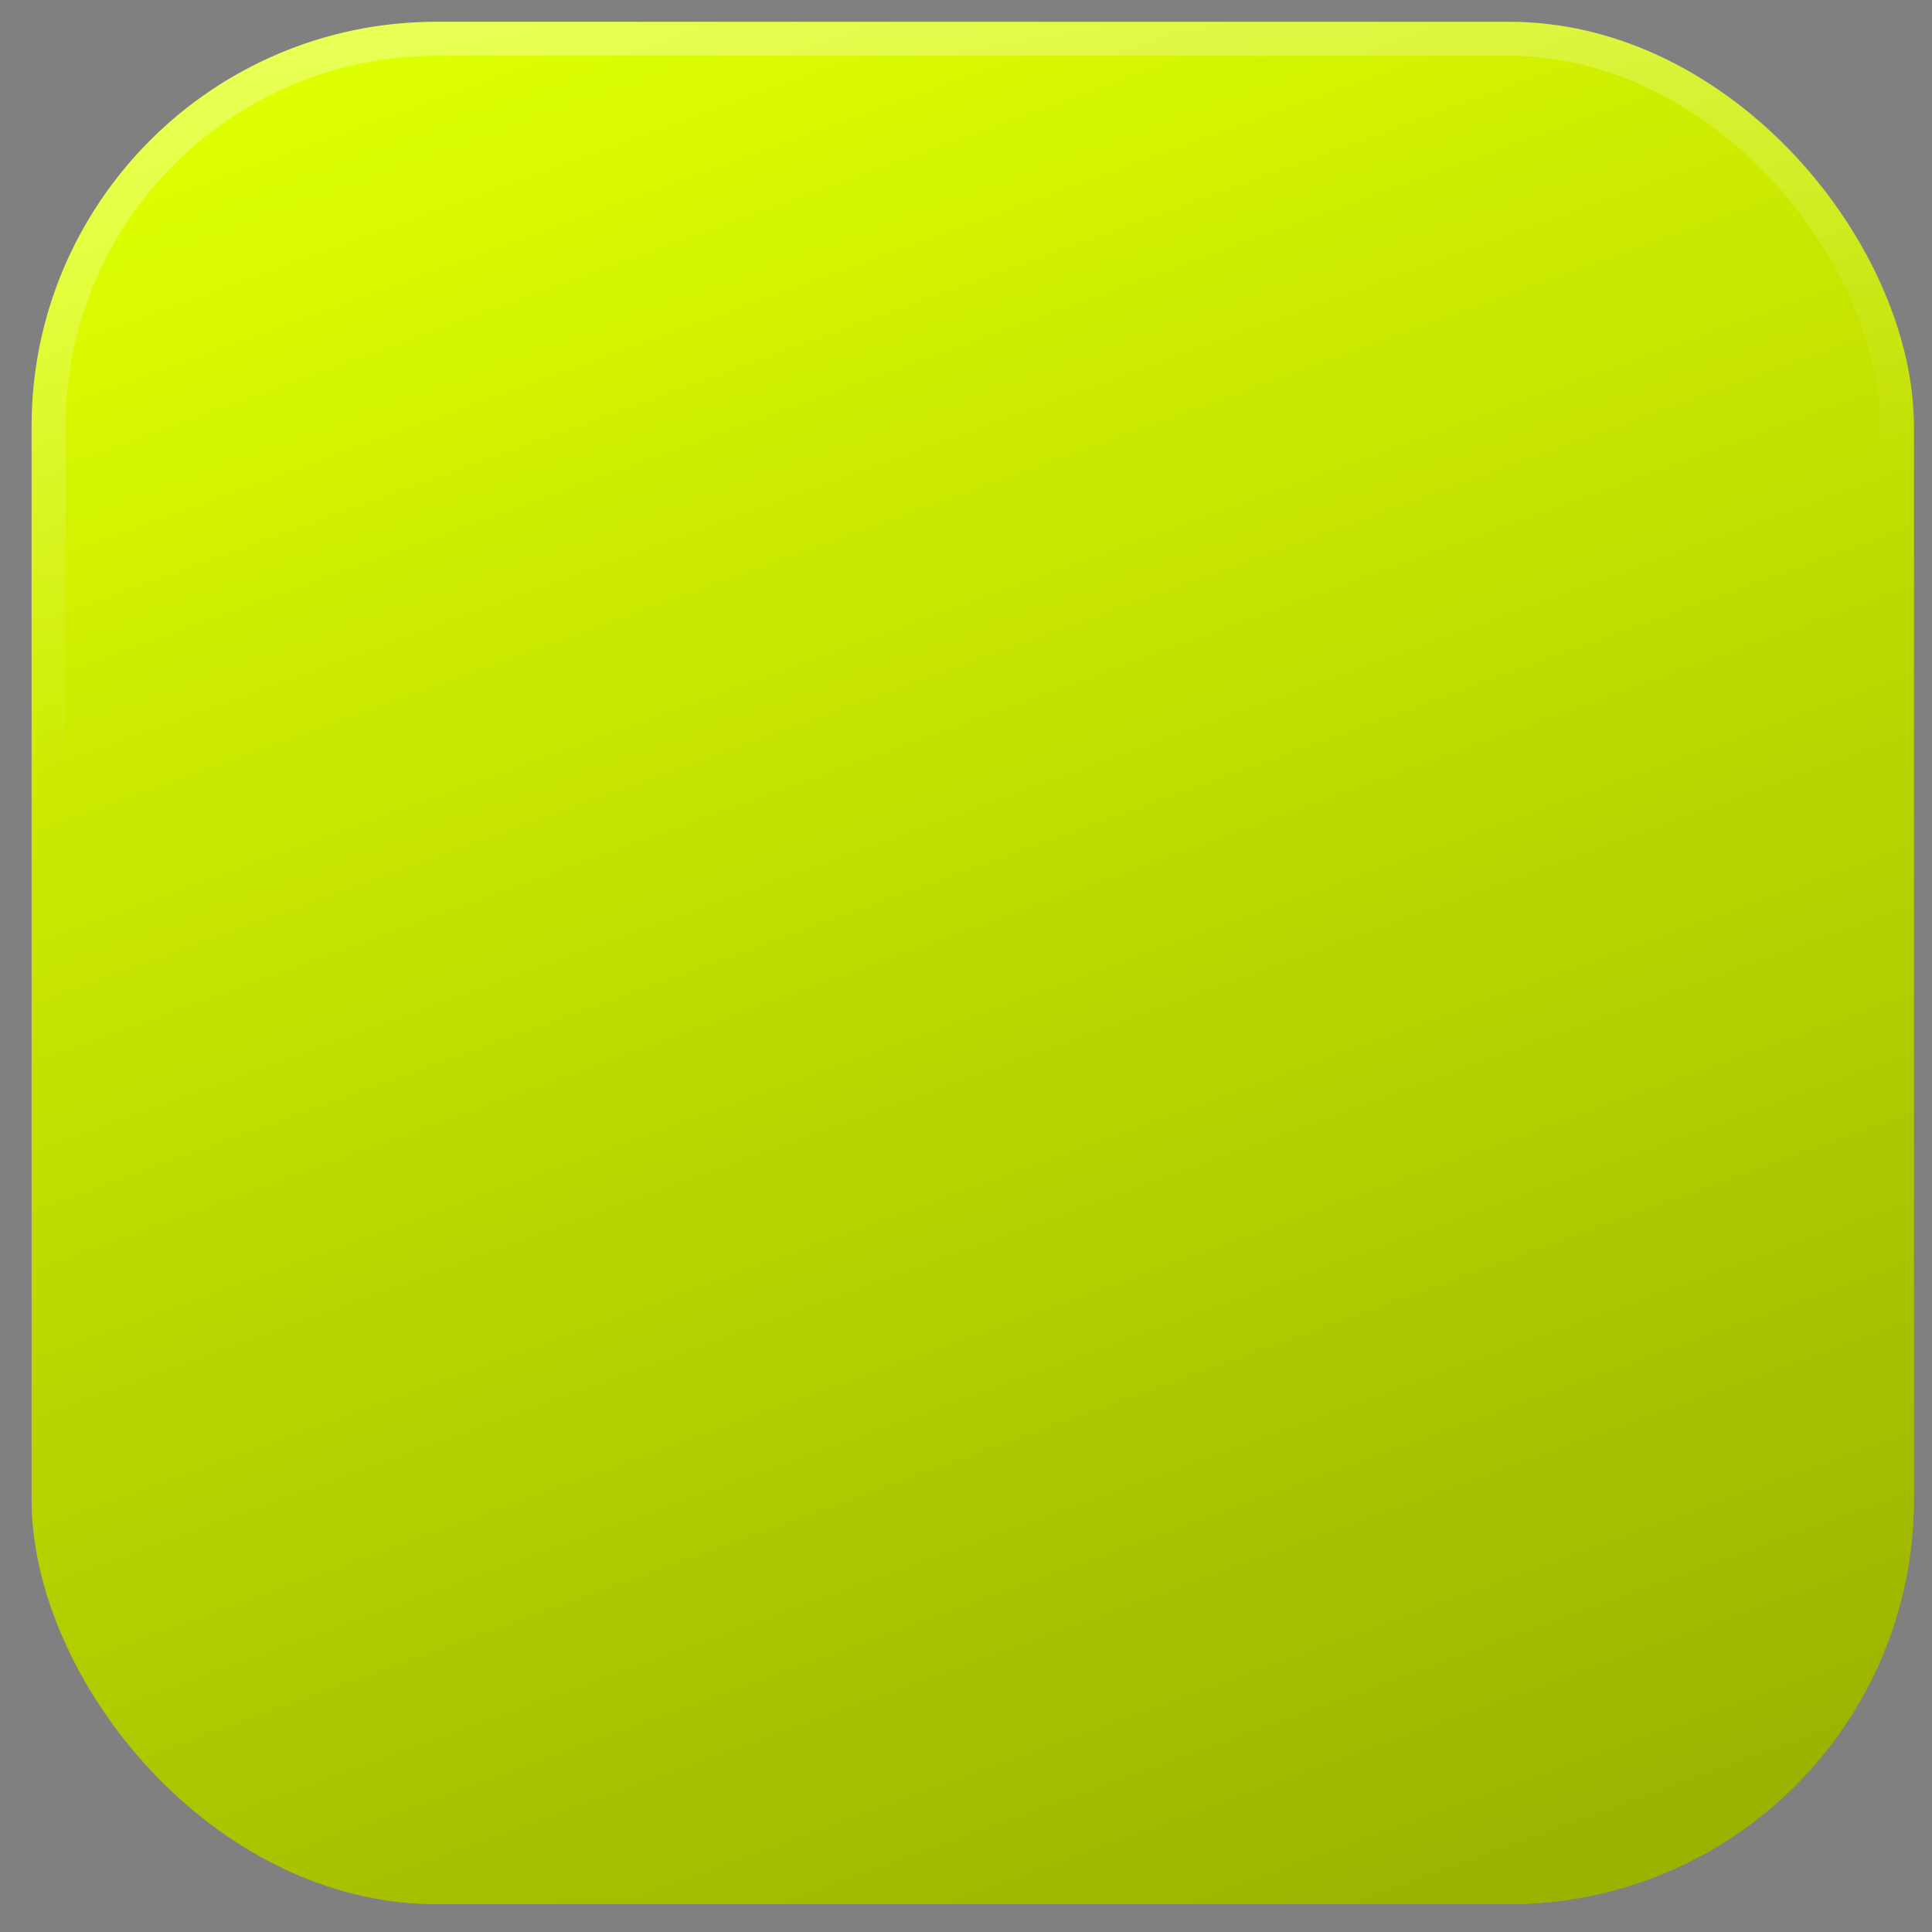 <?xml version="1.0" encoding="UTF-8"?> <svg xmlns="http://www.w3.org/2000/svg" width="54" height="54" viewBox="0 0 54 54" fill="none"><rect x="0" y="0" width="54" height="54" fill="#808080" stroke="none"/> <rect x="0.883" y="0.609" width="52.612" height="52.612" rx="11.314" fill="#DDFF00"></rect> <rect x="0.883" y="0.609" width="52.612" height="52.612" rx="11.314" fill="url(#paint0_linear_71_3482)" fill-opacity="0.3"></rect> <rect x="1.358" y="1.085" width="51.661" height="51.661" rx="10.839" stroke="url(#paint1_linear_71_3482)" stroke-opacity="0.35" stroke-width="0.95"></rect> <defs> <linearGradient id="paint0_linear_71_3482" x1="15.719" y1="62.859" x2="-4.454" y2="7.512" gradientUnits="userSpaceOnUse"> <stop></stop> <stop offset="1" stop-opacity="0"></stop> </linearGradient> <linearGradient id="paint1_linear_71_3482" x1="7.859" y1="0.609" x2="11.145" y2="20.231" gradientUnits="userSpaceOnUse"> <stop stop-color="white"></stop> <stop offset="1" stop-color="white" stop-opacity="0"></stop> </linearGradient> </defs> </svg> 